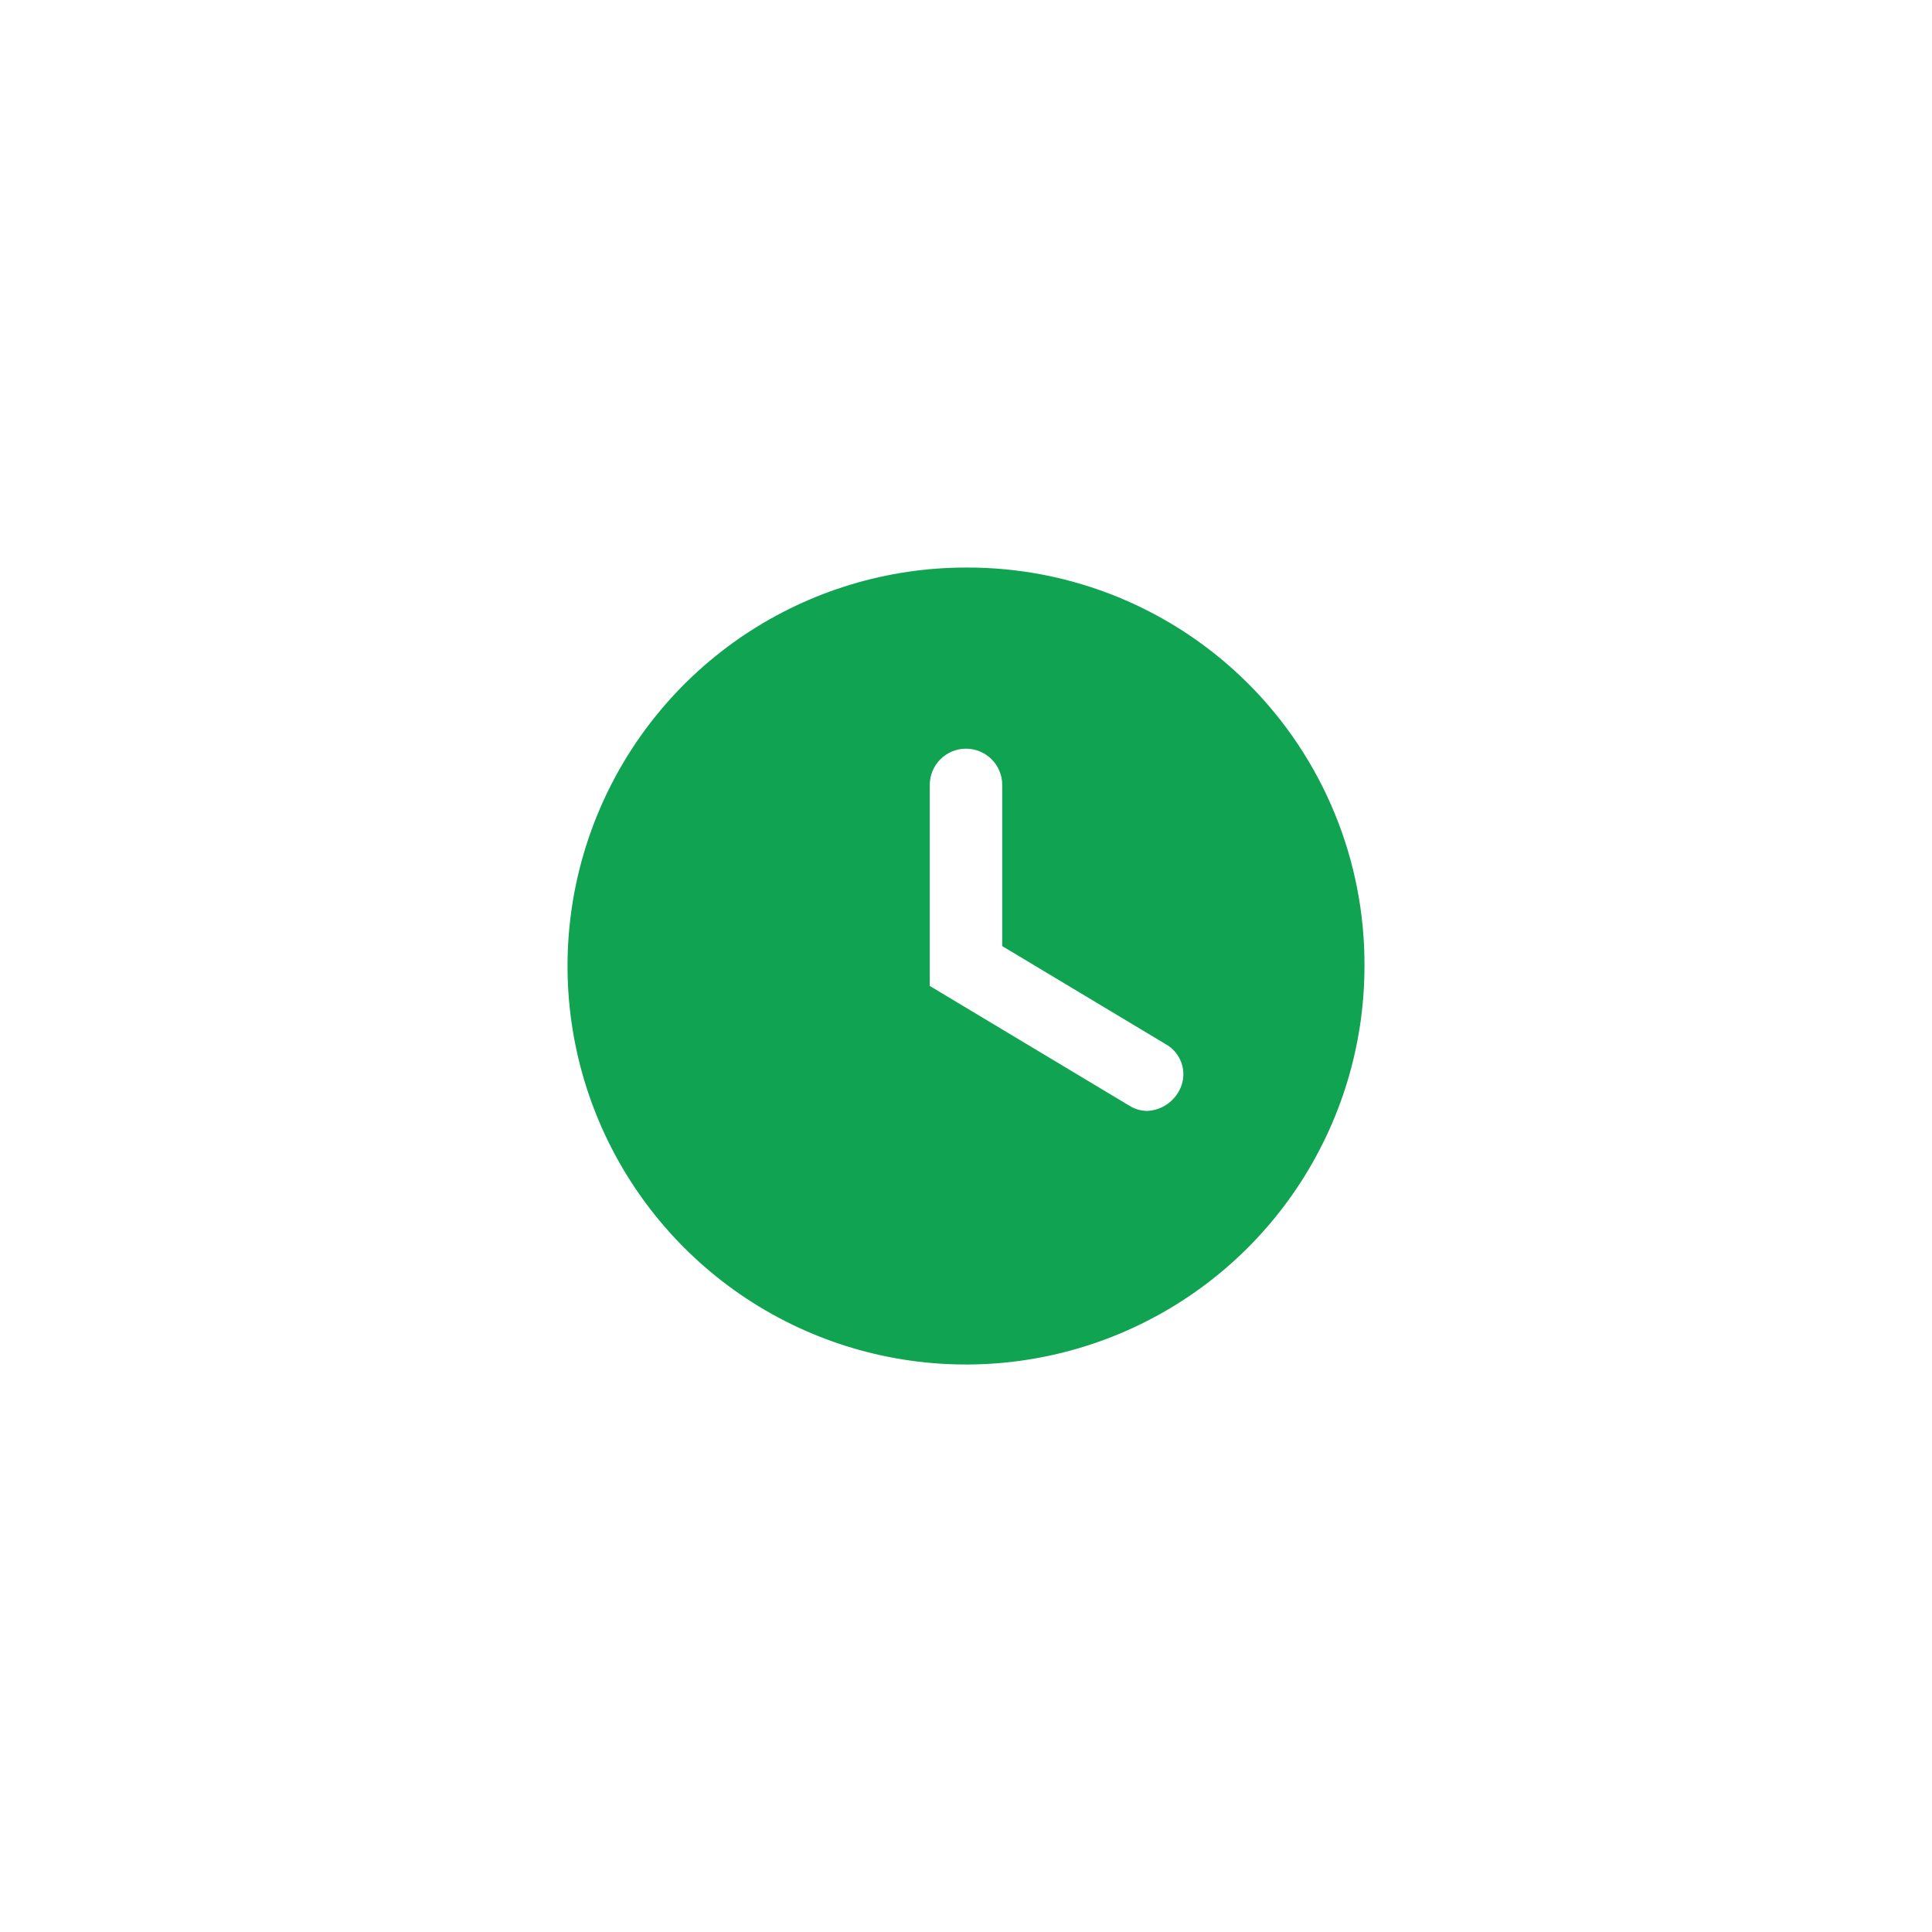 <?xml version="1.0" encoding="UTF-8"?> <svg xmlns="http://www.w3.org/2000/svg" width="80" height="80" viewBox="0 0 80 80" fill="none"> <path d="M40 23.501C36.737 23.501 33.547 24.469 30.833 26.282C28.12 28.095 26.005 30.672 24.756 33.687C23.507 36.702 23.18 40.02 23.817 43.22C24.454 46.421 26.025 49.361 28.333 51.668C30.64 53.976 33.58 55.547 36.781 56.184C39.982 56.821 43.299 56.494 46.314 55.245C49.329 53.996 51.906 51.882 53.719 49.168C55.532 46.455 56.5 43.264 56.5 40.001C56.51 37.832 56.09 35.681 55.264 33.675C54.439 31.669 53.224 29.846 51.689 28.312C50.155 26.778 48.332 25.563 46.326 24.737C44.32 23.911 42.17 23.491 40 23.501ZM48.775 45.251C48.64 45.471 48.453 45.654 48.231 45.785C48.009 45.916 47.758 45.99 47.5 46.001C47.234 45.998 46.974 45.92 46.75 45.776L38.5 40.826V32.501C38.5 32.103 38.658 31.722 38.939 31.441C39.221 31.159 39.602 31.001 40 31.001C40.398 31.001 40.779 31.159 41.061 31.441C41.342 31.722 41.5 32.103 41.5 32.501V39.176L48.25 43.226C48.423 43.319 48.575 43.447 48.696 43.601C48.818 43.756 48.906 43.934 48.955 44.124C49.004 44.314 49.014 44.512 48.983 44.706C48.952 44.9 48.881 45.086 48.775 45.251Z" fill="#10A352"></path> </svg> 